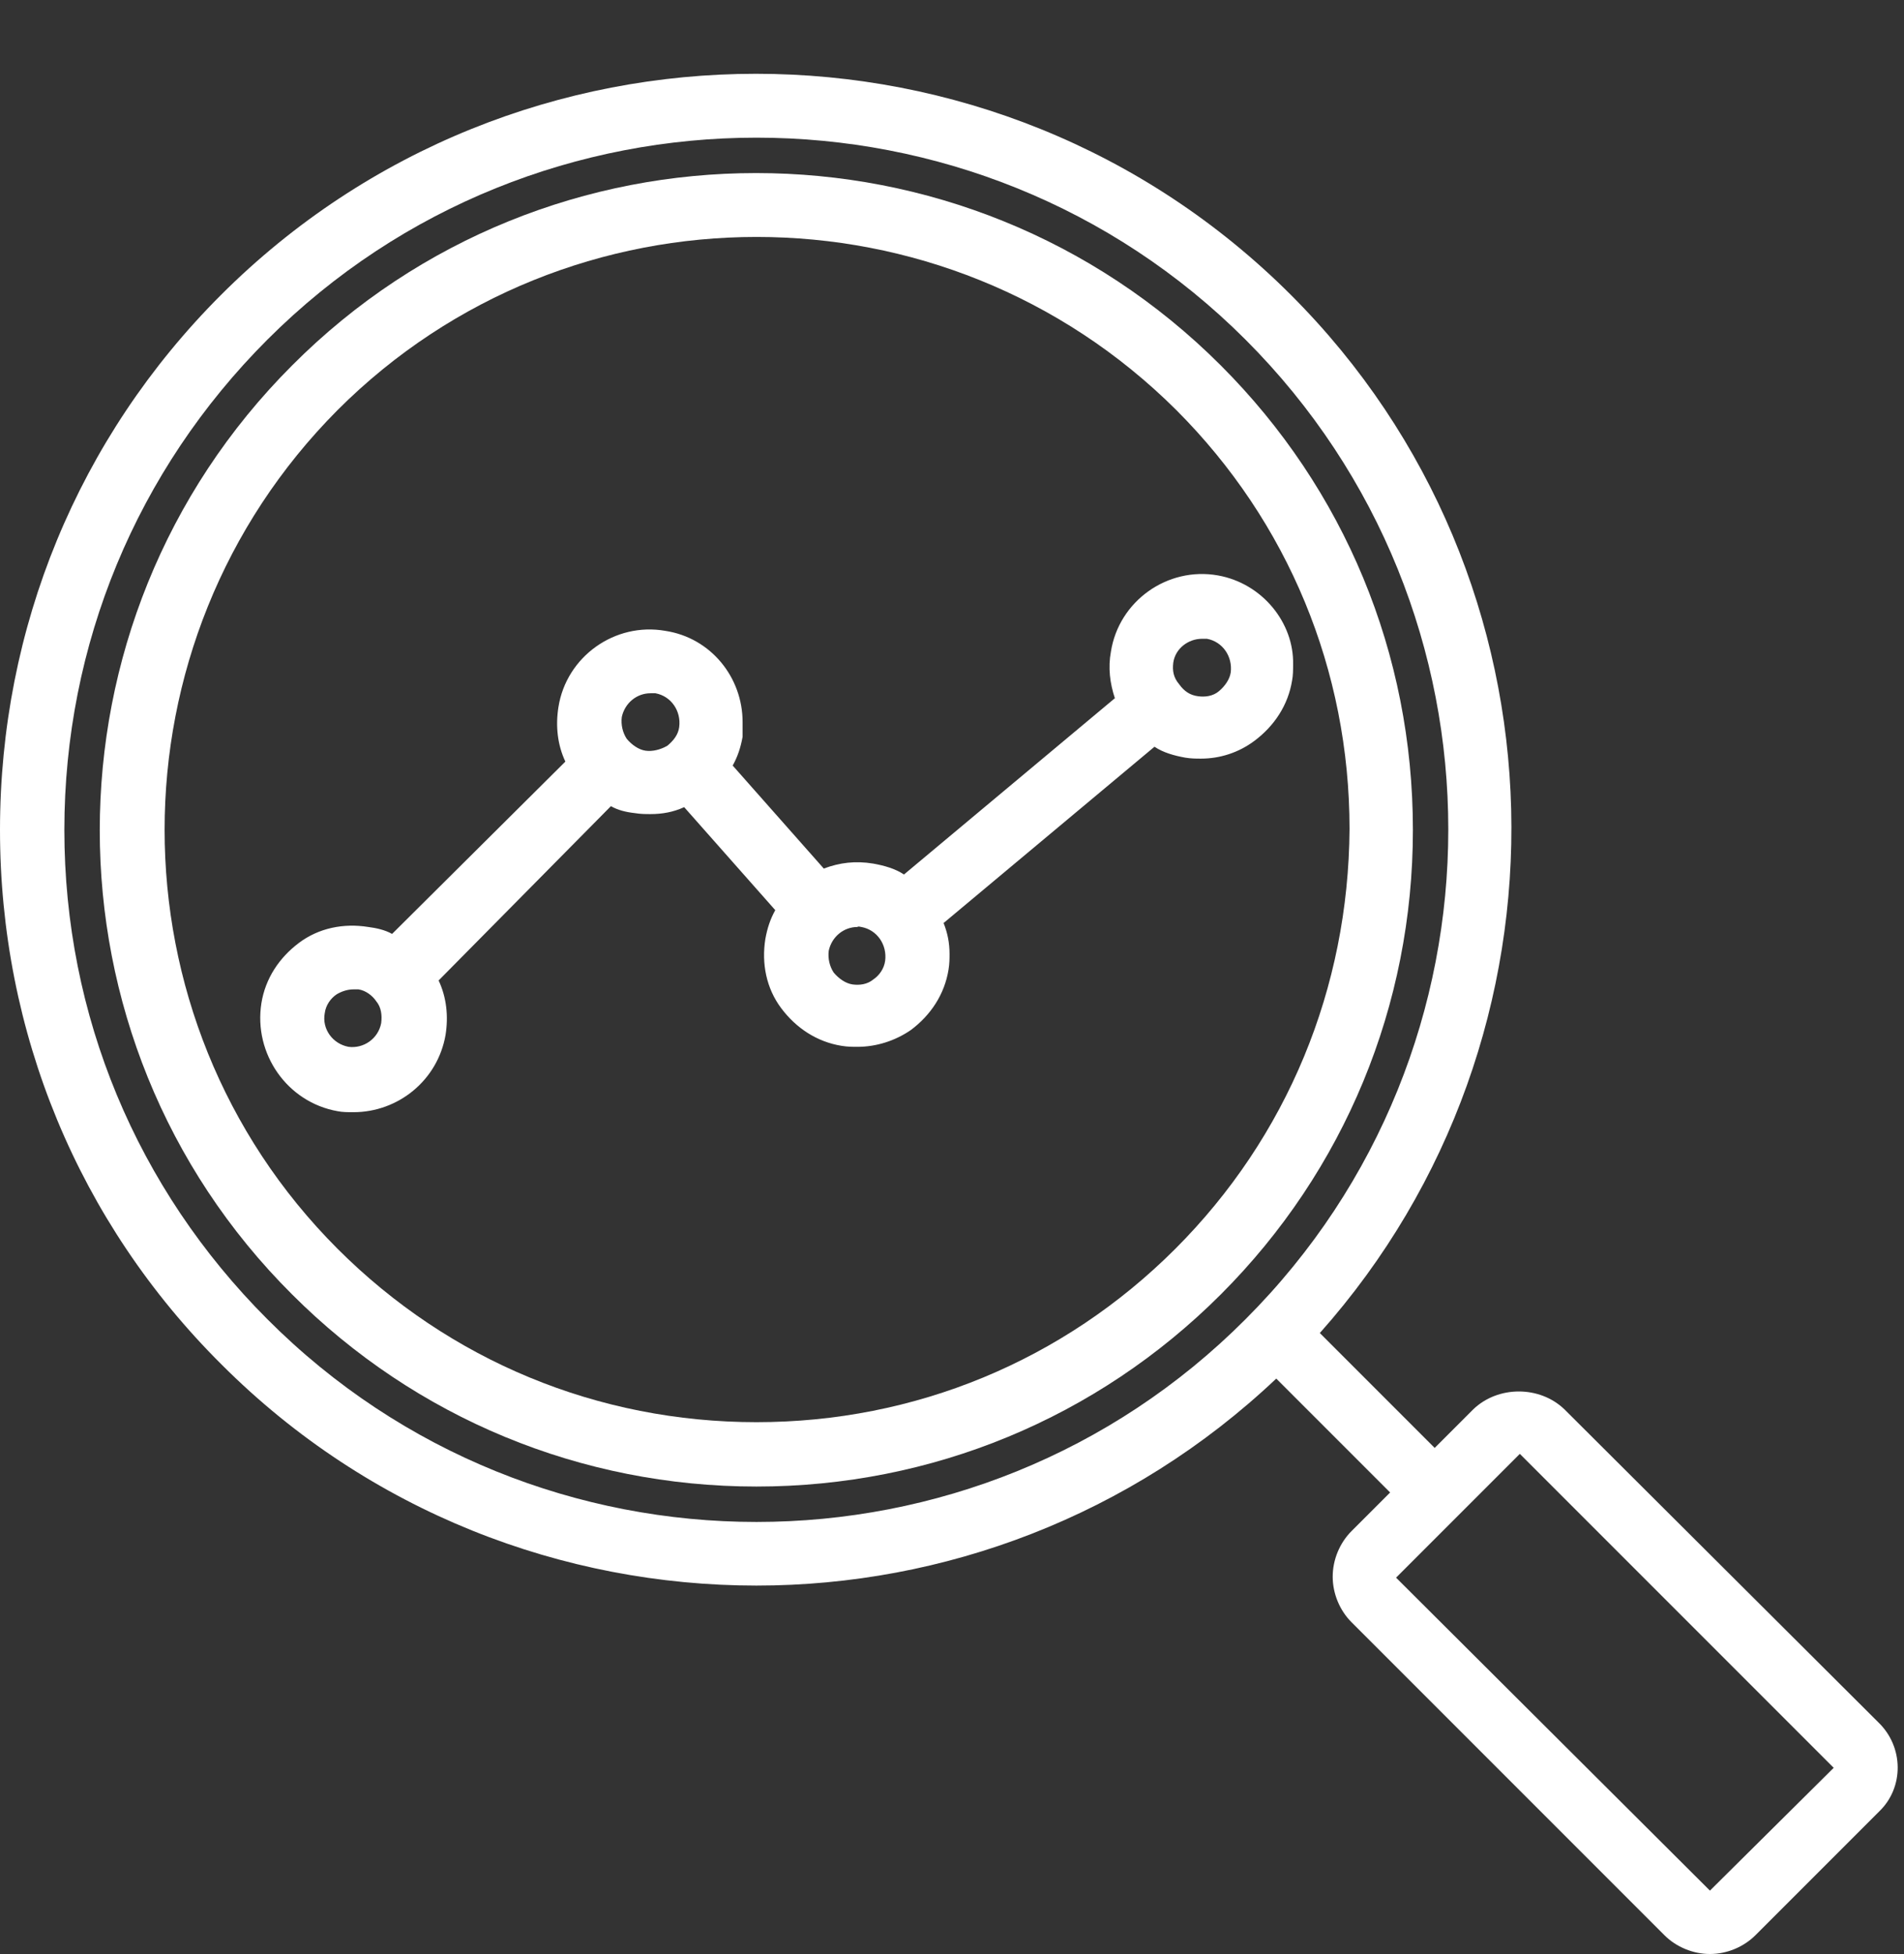 <?xml version="1.0" encoding="UTF-8" standalone="no"?><svg xmlns="http://www.w3.org/2000/svg" xmlns:xlink="http://www.w3.org/1999/xlink" fill="#ffffff" height="197.3" preserveAspectRatio="xMidYMid meet" version="1" viewBox="0.0 -7.4 192.3 197.3" width="192.3" zoomAndPan="magnify"><rect x="0.0" y="-7.4" width="192.3" height="197.3" fill="#333333" stroke="none"/><g id="change1_1"><path d="M123,50.7c-5.1-0.9-10,2.6-10.8,7.7c-0.3,1.6-0.1,3.2,0.4,4.7L91.3,80.9h0c-0.9-0.6-2-0.9-3.1-1.1c-1.8-0.3-3.4-0.1-5,0.5 l-9.2-10.4c0.5-0.9,0.8-1.8,1-2.9C75,66.5,75,66,75,65.5c0-4.5-3.2-8.5-7.8-9.2c-5.1-0.9-10,2.6-10.8,7.7c-0.3,1.9-0.1,3.8,0.7,5.5 L39.6,86.9c-0.7-0.4-1.6-0.6-2.4-0.7c-2.5-0.4-5,0.1-7,1.6c-2,1.5-3.4,3.6-3.8,6.1c-0.8,5.1,2.6,10,7.7,10.9c0.5,0.1,1,0.1,1.6,0.1 c4.5,0,8.5-3.2,9.3-7.8c0.3-1.9,0.1-3.8-0.7-5.5L61.7,74c0.7,0.4,1.5,0.6,2.4,0.7c0.6,0.1,1.1,0.1,1.6,0.1c1.2,0,2.3-0.2,3.4-0.7 l9.2,10.4c-0.5,0.9-0.8,1.8-1,2.9c-0.4,2.5,0.1,5,1.6,7c1.5,2,3.6,3.4,6.1,3.8c0.6,0.1,1.1,0.1,1.6,0.1c1.9,0,3.8-0.6,5.4-1.7 c2-1.5,3.4-3.6,3.8-6.1c0.1-0.6,0.1-1.1,0.1-1.6c0-1.1-0.2-2.1-0.6-3.1l21.3-17.8c0.9,0.6,2,0.9,3.1,1.1c0.6,0.1,1.1,0.1,1.6,0.1 c1.9,0,3.8-0.6,5.4-1.8c2-1.5,3.4-3.6,3.8-6.1c0.1-0.5,0.1-1.1,0.1-1.6C130.7,55.5,127.5,51.5,123,50.7z M38.5,95.9 c-0.3,1.6-1.8,2.6-3.3,2.4c-1.6-0.3-2.7-1.8-2.4-3.4c0.1-0.8,0.6-1.5,1.2-1.9c0.5-0.3,1.1-0.5,1.7-0.5c0.2,0,0.3,0,0.5,0 c0.7,0.1,1.4,0.6,1.8,1.2C38.5,94.3,38.6,95.1,38.5,95.9z M65.2,68.4c-0.7-0.1-1.4-0.6-1.9-1.2c-0.4-0.6-0.6-1.4-0.5-2.2 c0.3-1.4,1.5-2.4,2.9-2.4c0.2,0,0.3,0,0.5,0c1.6,0.3,2.6,1.8,2.4,3.4c-0.1,0.8-0.6,1.4-1.2,1.9C66.7,68.3,65.9,68.5,65.2,68.4z M87,86.2c1.6,0.3,2.6,1.8,2.4,3.4c-0.1,0.8-0.6,1.5-1.2,1.9c-0.6,0.5-1.4,0.6-2.1,0.5c-0.7-0.1-1.4-0.6-1.9-1.2 c-0.4-0.6-0.6-1.4-0.5-2.2c0.3-1.4,1.5-2.4,2.9-2.4C86.7,86.1,86.9,86.2,87,86.2z M118.5,59.5c0.2-1.4,1.5-2.4,2.9-2.4 c0.2,0,0.3,0,0.5,0c1.6,0.3,2.6,1.8,2.4,3.4c-0.1,0.7-0.6,1.4-1.2,1.9c-0.6,0.5-1.4,0.6-2.1,0.5c-0.8-0.1-1.4-0.5-1.9-1.2 C118.5,61,118.4,60.3,118.5,59.5z" fill="inherit"/><path d="M123.3,29.5c-25.9-25.9-68-25.9-93.8,0c-25.9,25.9-25.9,68,0,93.8c12.5,12.5,29.2,19.4,46.9,19.4s34.4-6.9,46.9-19.4 c12.5-12.5,19.4-29.2,19.4-46.9C142.7,58.6,135.8,42,123.3,29.5z M118.7,118.7c-11.3,11.3-26.3,17.5-42.3,17.5s-31-6.2-42.3-17.5 c-23.3-23.3-23.3-61.3,0-84.7c23.3-23.3,61.3-23.3,84.7,0c11.3,11.3,17.5,26.3,17.5,42.3C136.2,92.4,130,107.4,118.7,118.7z" fill="inherit"/><path d="M189.7,166.5l-31.7-31.6c0,0,0,0,0,0c-2.5-2.4-6.7-2.4-9.2,0l-3.9,3.9l-11.6-11.6c26.7-30,25.8-76.1-2.9-104.8 c-29.8-29.8-78.3-29.8-108.1,0C7.9,36.8,0,56,0,76.4s7.9,39.6,22.4,54c14.9,14.9,34.5,22.3,54,22.3c18.9,0,37.8-7,52.5-20.9 l11.5,11.5l-3.9,3.9c-1.2,1.2-1.9,2.9-1.9,4.6c0,1.7,0.7,3.4,1.9,4.6l31.6,31.6c1.2,1.2,2.9,1.9,4.6,1.9s3.4-0.7,4.6-1.9l12.5-12.5 C192.3,173.1,192.3,169,189.7,166.5z M27,125.8C13.8,112.6,6.5,95.1,6.5,76.4S13.8,40.1,27,26.9C40.6,13.3,58.5,6.5,76.4,6.5 c17.9,0,35.8,6.8,49.4,20.4c27.3,27.3,27.3,71.6,0,98.9C98.6,153.1,54.2,153.1,27,125.8z M172.7,183.5L141,151.9l12.5-12.5 l31.7,31.7L172.7,183.5z" fill="inherit"/></g></svg>